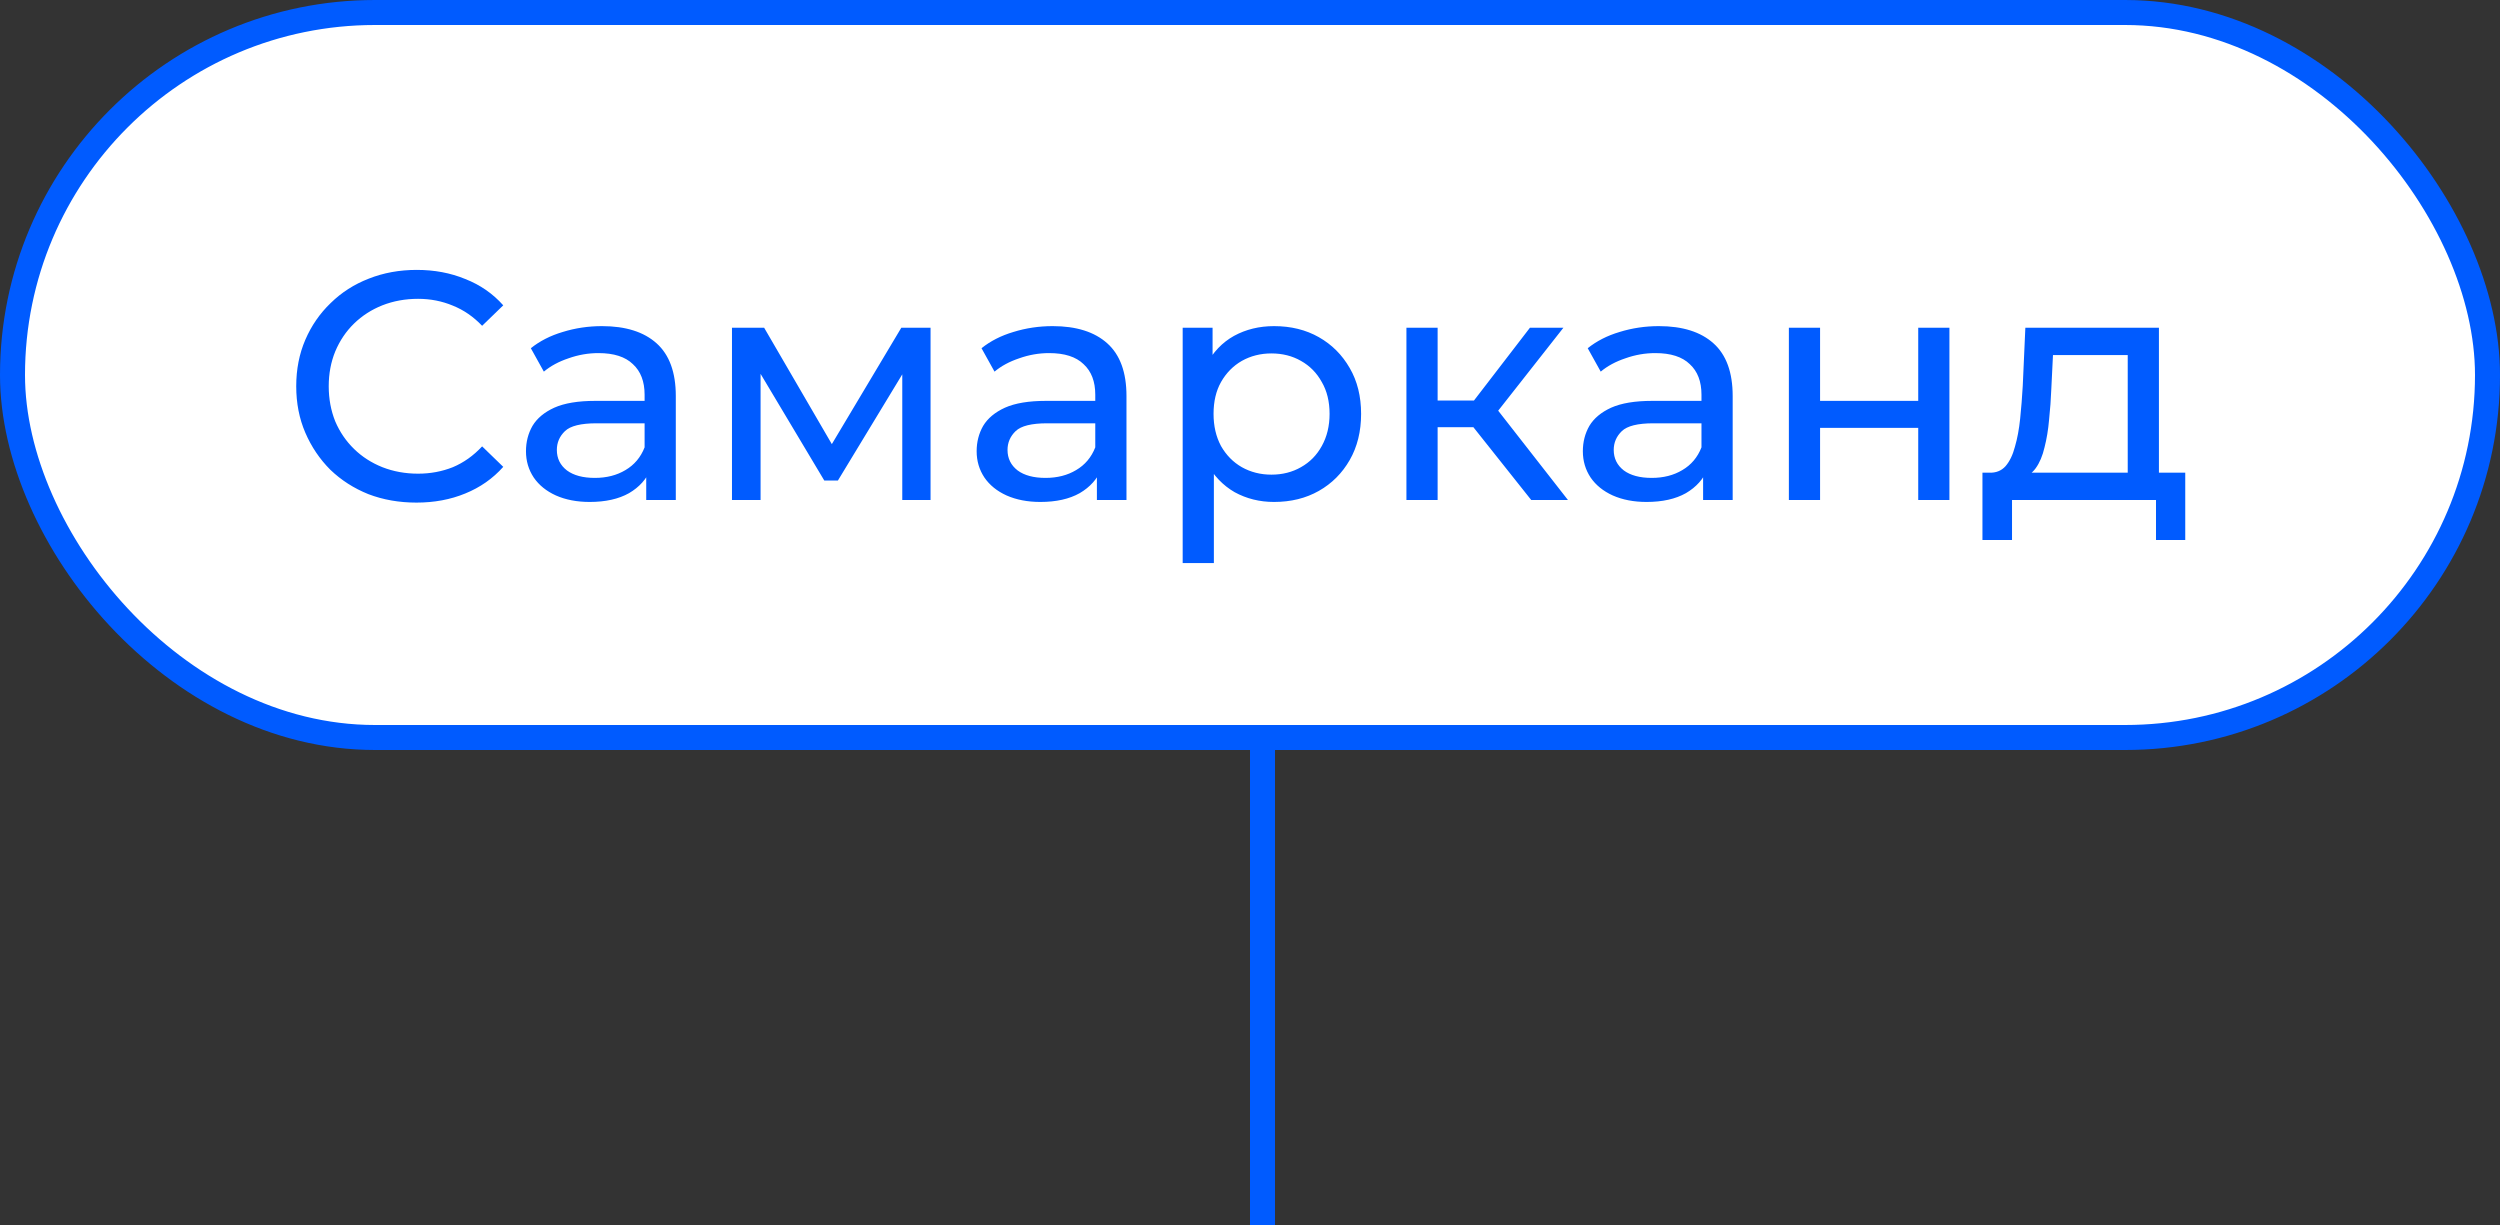 <?xml version="1.0" encoding="UTF-8"?> <svg xmlns="http://www.w3.org/2000/svg" width="100" height="49" viewBox="0 0 100 49" fill="none"><rect x="0" y="0" width="100" height="49" fill="#333333" stroke="none"/> <line x1="50.5" y1="17" x2="50.5" y2="49" stroke="#005BFF"></line> <rect x="0.5" y="0.5" width="99" height="29" rx="14.5" fill="white" stroke="#005BFF"></rect> <path d="M16.659 20.104C15.966 20.104 15.324 19.991 14.735 19.766C14.154 19.532 13.647 19.207 13.214 18.791C12.789 18.366 12.456 17.872 12.213 17.309C11.97 16.746 11.849 16.126 11.849 15.45C11.849 14.774 11.97 14.154 12.213 13.591C12.456 13.028 12.793 12.538 13.227 12.122C13.66 11.697 14.167 11.372 14.748 11.147C15.337 10.913 15.979 10.796 16.672 10.796C17.374 10.796 18.02 10.917 18.609 11.16C19.207 11.394 19.714 11.745 20.13 12.213L19.285 13.032C18.938 12.668 18.548 12.399 18.115 12.226C17.681 12.044 17.218 11.953 16.724 11.953C16.212 11.953 15.736 12.04 15.294 12.213C14.861 12.386 14.483 12.629 14.163 12.941C13.842 13.253 13.591 13.626 13.409 14.059C13.236 14.484 13.149 14.947 13.149 15.45C13.149 15.953 13.236 16.421 13.409 16.854C13.591 17.279 13.842 17.647 14.163 17.959C14.483 18.271 14.861 18.514 15.294 18.687C15.736 18.86 16.212 18.947 16.724 18.947C17.218 18.947 17.681 18.86 18.115 18.687C18.548 18.505 18.938 18.228 19.285 17.855L20.13 18.674C19.714 19.142 19.207 19.497 18.609 19.74C18.02 19.983 17.369 20.104 16.659 20.104ZM25.849 20V18.544L25.784 18.271V15.788C25.784 15.259 25.628 14.852 25.316 14.566C25.013 14.271 24.553 14.124 23.938 14.124C23.531 14.124 23.132 14.193 22.742 14.332C22.352 14.462 22.023 14.64 21.754 14.865L21.234 13.929C21.589 13.643 22.014 13.426 22.508 13.279C23.011 13.123 23.535 13.045 24.081 13.045C25.026 13.045 25.754 13.275 26.265 13.734C26.776 14.193 27.032 14.895 27.032 15.84V20H25.849ZM23.587 20.078C23.076 20.078 22.625 19.991 22.235 19.818C21.854 19.645 21.559 19.406 21.351 19.103C21.143 18.791 21.039 18.44 21.039 18.05C21.039 17.677 21.126 17.339 21.299 17.036C21.481 16.733 21.771 16.49 22.17 16.308C22.577 16.126 23.123 16.035 23.808 16.035H25.992V16.932H23.86C23.236 16.932 22.816 17.036 22.599 17.244C22.382 17.452 22.274 17.703 22.274 17.998C22.274 18.336 22.408 18.609 22.677 18.817C22.946 19.016 23.318 19.116 23.795 19.116C24.263 19.116 24.67 19.012 25.017 18.804C25.372 18.596 25.628 18.293 25.784 17.894L26.031 18.752C25.866 19.159 25.576 19.484 25.16 19.727C24.744 19.961 24.22 20.078 23.587 20.078ZM29.279 20V13.11H30.566L33.53 18.206H33.01L36.052 13.11H37.222V20H36.091V14.514L36.299 14.631L33.517 19.22H32.971L30.176 14.54L30.423 14.488V20H29.279ZM43.876 20V18.544L43.811 18.271V15.788C43.811 15.259 43.655 14.852 43.343 14.566C43.04 14.271 42.581 14.124 41.965 14.124C41.558 14.124 41.159 14.193 40.769 14.332C40.379 14.462 40.05 14.64 39.781 14.865L39.261 13.929C39.617 13.643 40.041 13.426 40.535 13.279C41.038 13.123 41.562 13.045 42.108 13.045C43.053 13.045 43.781 13.275 44.292 13.734C44.804 14.193 45.059 14.895 45.059 15.84V20H43.876ZM41.614 20.078C41.103 20.078 40.652 19.991 40.262 19.818C39.881 19.645 39.586 19.406 39.378 19.103C39.17 18.791 39.066 18.44 39.066 18.05C39.066 17.677 39.153 17.339 39.326 17.036C39.508 16.733 39.799 16.49 40.197 16.308C40.605 16.126 41.151 16.035 41.835 16.035H44.019V16.932H41.887C41.263 16.932 40.843 17.036 40.626 17.244C40.41 17.452 40.301 17.703 40.301 17.998C40.301 18.336 40.436 18.609 40.704 18.817C40.973 19.016 41.346 19.116 41.822 19.116C42.29 19.116 42.698 19.012 43.044 18.804C43.4 18.596 43.655 18.293 43.811 17.894L44.058 18.752C43.894 19.159 43.603 19.484 43.187 19.727C42.771 19.961 42.247 20.078 41.614 20.078ZM50.96 20.078C50.388 20.078 49.863 19.948 49.387 19.688C48.919 19.419 48.542 19.025 48.256 18.505C47.978 17.985 47.84 17.335 47.84 16.555C47.84 15.775 47.974 15.125 48.243 14.605C48.52 14.085 48.893 13.695 49.361 13.435C49.837 13.175 50.37 13.045 50.96 13.045C51.636 13.045 52.234 13.192 52.754 13.487C53.274 13.782 53.685 14.193 53.989 14.722C54.292 15.242 54.444 15.853 54.444 16.555C54.444 17.257 54.292 17.872 53.989 18.401C53.685 18.93 53.274 19.341 52.754 19.636C52.234 19.931 51.636 20.078 50.96 20.078ZM47.307 22.522V13.11H48.503V14.969L48.425 16.568L48.555 18.167V22.522H47.307ZM50.856 18.986C51.298 18.986 51.692 18.886 52.039 18.687C52.394 18.488 52.671 18.206 52.871 17.842C53.079 17.469 53.183 17.04 53.183 16.555C53.183 16.061 53.079 15.636 52.871 15.281C52.671 14.917 52.394 14.635 52.039 14.436C51.692 14.237 51.298 14.137 50.856 14.137C50.422 14.137 50.028 14.237 49.673 14.436C49.326 14.635 49.049 14.917 48.841 15.281C48.641 15.636 48.542 16.061 48.542 16.555C48.542 17.04 48.641 17.469 48.841 17.842C49.049 18.206 49.326 18.488 49.673 18.687C50.028 18.886 50.422 18.986 50.856 18.986ZM61.249 20L58.584 16.646L59.611 16.022L62.718 20H61.249ZM56.257 20V13.11H57.505V20H56.257ZM57.128 17.088V16.022H59.403V17.088H57.128ZM59.715 16.698L58.558 16.542L61.197 13.11H62.536L59.715 16.698ZM68.124 20V18.544L68.059 18.271V15.788C68.059 15.259 67.903 14.852 67.591 14.566C67.288 14.271 66.829 14.124 66.213 14.124C65.806 14.124 65.407 14.193 65.017 14.332C64.627 14.462 64.298 14.64 64.029 14.865L63.509 13.929C63.865 13.643 64.289 13.426 64.783 13.279C65.286 13.123 65.81 13.045 66.356 13.045C67.301 13.045 68.029 13.275 68.54 13.734C69.052 14.193 69.307 14.895 69.307 15.84V20H68.124ZM65.862 20.078C65.351 20.078 64.9 19.991 64.51 19.818C64.129 19.645 63.834 19.406 63.626 19.103C63.418 18.791 63.314 18.44 63.314 18.05C63.314 17.677 63.401 17.339 63.574 17.036C63.756 16.733 64.047 16.49 64.445 16.308C64.853 16.126 65.399 16.035 66.083 16.035H68.267V16.932H66.135C65.511 16.932 65.091 17.036 64.874 17.244C64.658 17.452 64.549 17.703 64.549 17.998C64.549 18.336 64.684 18.609 64.952 18.817C65.221 19.016 65.594 19.116 66.07 19.116C66.538 19.116 66.946 19.012 67.292 18.804C67.648 18.596 67.903 18.293 68.059 17.894L68.306 18.752C68.142 19.159 67.851 19.484 67.435 19.727C67.019 19.961 66.495 20.078 65.862 20.078ZM71.555 20V13.11H72.803V16.035H76.729V13.11H77.977V20H76.729V17.114H72.803V20H71.555ZM85.109 19.415V14.202H82.119L82.054 15.528C82.037 15.961 82.007 16.382 81.963 16.789C81.929 17.188 81.868 17.556 81.781 17.894C81.703 18.232 81.586 18.509 81.43 18.726C81.274 18.943 81.066 19.077 80.806 19.129L79.571 18.908C79.84 18.917 80.057 18.83 80.221 18.648C80.386 18.457 80.512 18.197 80.598 17.868C80.694 17.539 80.763 17.166 80.806 16.75C80.85 16.325 80.884 15.888 80.91 15.437L81.014 13.11H86.357V19.415H85.109ZM79.298 21.599V18.908H87.41V21.599H86.24V20H80.481V21.599H79.298Z" fill="#005BFF"></path> </svg> 